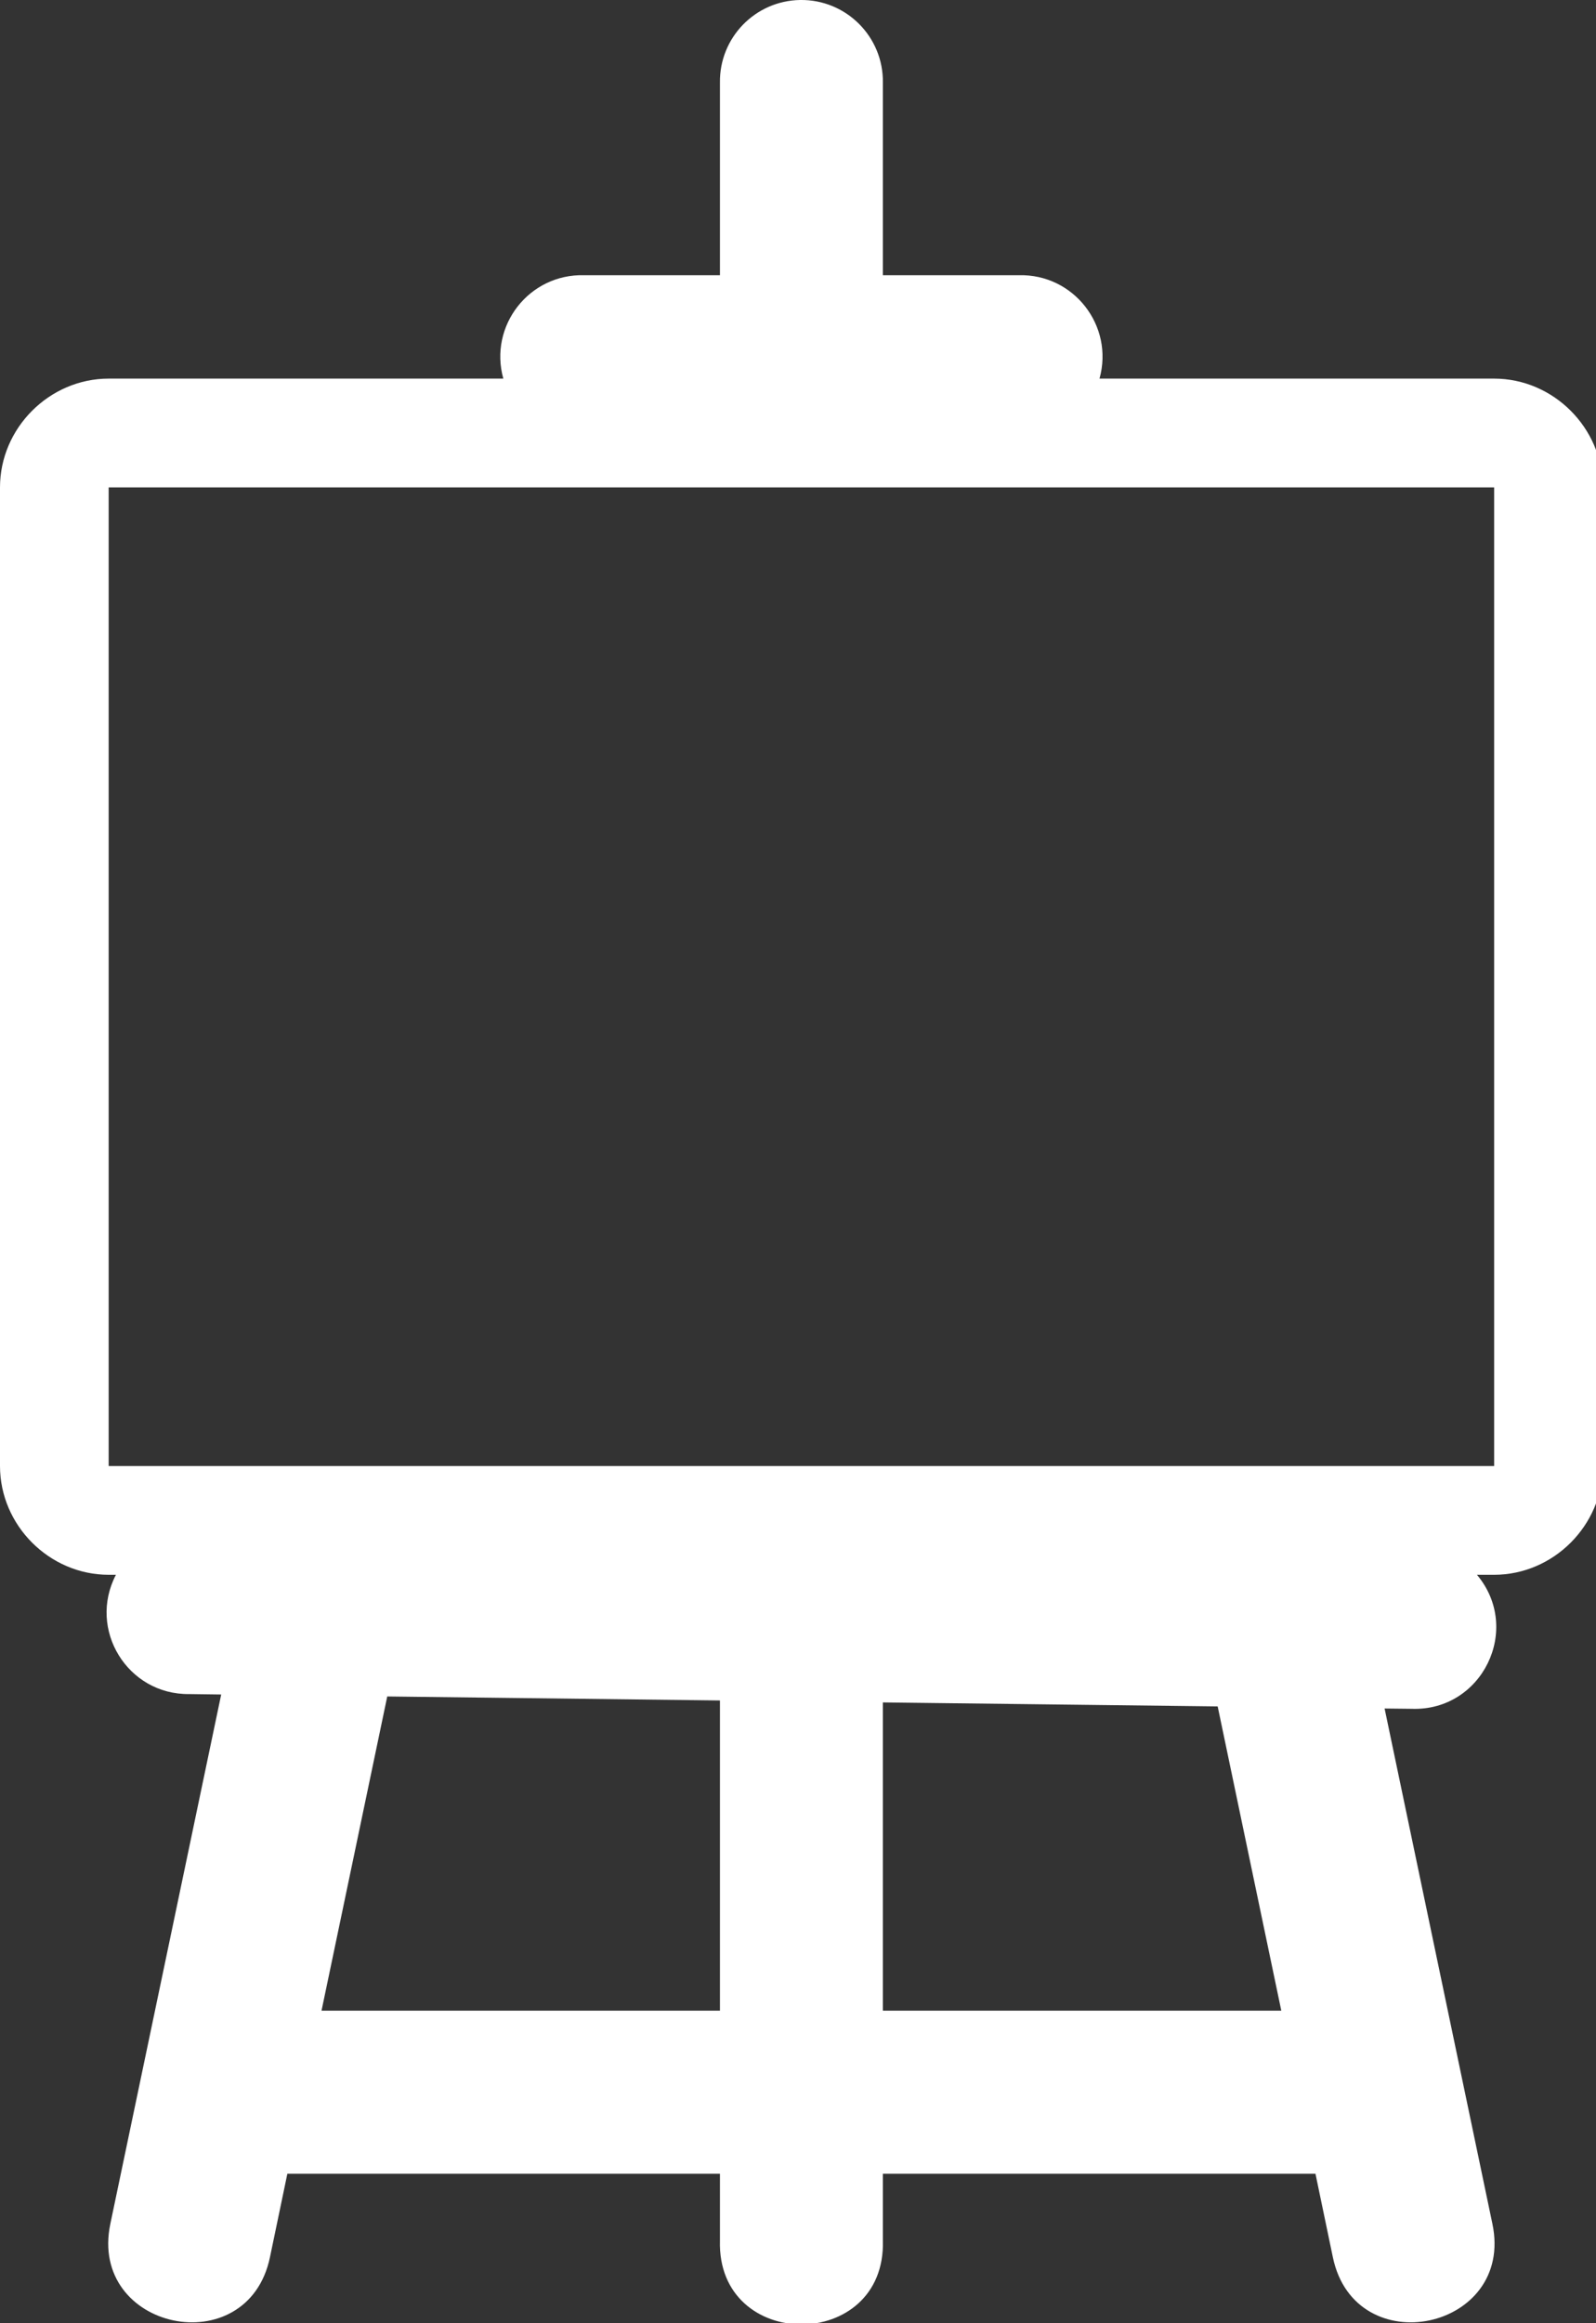 <?xml version="1.0" encoding="UTF-8" standalone="no"?>
<svg
   xmlns:svg="http://www.w3.org/2000/svg"
   xmlns="http://www.w3.org/2000/svg"
   width="22"
   height="32"
   viewBox="0 0 22 32"
   version="1.1">
  <rect x="0" y="0" width="22" height="32" fill="#333333" stroke="none"/>
  <path
     style="stroke:none;fill:#ffffff;"
     d="M11.029 0.0C10.41 0.01 9.915 0.519 9.924 1.139C9.924 1.139 9.924 3.791 9.924 3.791C9.924 3.791 8.051 3.791 8.051 3.791C7.295 3.77 6.735 4.487 6.938 5.215C6.938 5.215 1.498 5.215 1.498 5.215C0.681 5.215 0.0 5.896 0.0 6.713C0.0 6.713 0.0 20.193 0.0 20.193C0.0 21.01 0.681 21.691 1.498 21.691C1.498 21.691 1.598 21.691 1.598 21.691C1.205 22.445 1.758 23.344 2.607 23.334C2.607 23.334 3.049 23.34 3.049 23.34C3.049 23.34 1.521 30.631 1.521 30.631C1.214 32.097 3.413 32.558 3.721 31.092C3.721 31.092 3.961 29.941 3.961 29.941C3.961 29.941 9.924 29.941 9.924 29.941C9.924 29.941 9.924 30.861 9.924 30.861C9.881 32.401 12.213 32.401 12.17 30.861C12.17 30.861 12.17 29.941 12.17 29.941C12.17 29.941 18.133 29.941 18.133 29.941C18.133 29.941 18.373 31.092 18.373 31.092C18.68 32.558 20.88 32.097 20.572 30.631C20.572 30.631 19.086 23.533 19.086 23.533C19.086 23.533 19.459 23.537 19.459 23.537C20.432 23.572 20.986 22.437 20.359 21.691C20.359 21.691 20.596 21.691 20.596 21.691C21.413 21.691 22.094 21.01 22.094 20.193C22.094 20.193 22.094 6.713 22.094 6.713C22.094 5.896 21.413 5.215 20.596 5.215C20.596 5.215 15.156 5.215 15.156 5.215C15.359 4.487 14.799 3.77 14.043 3.791C14.043 3.791 12.17 3.791 12.17 3.791C12.17 3.791 12.17 1.139 12.17 1.139C12.179 0.505 11.662 -0.01 11.029 0.0C11.029 0.0 11.029 0.0 11.029 0.0M1.498 6.713C1.498 6.713 20.596 6.713 20.596 6.713C20.596 6.713 20.596 20.193 20.596 20.193C20.596 20.193 1.498 20.193 1.498 20.193C1.498 20.193 1.498 6.713 1.498 6.713M5.338 23.367C5.338 23.367 9.924 23.422 9.924 23.422C9.924 23.422 9.924 27.695 9.924 27.695C9.924 27.695 4.432 27.695 4.432 27.695C4.432 27.695 5.338 23.367 5.338 23.367M12.17 23.449C12.17 23.449 16.785 23.504 16.785 23.504C16.785 23.504 17.662 27.695 17.662 27.695C17.662 27.695 12.17 27.695 12.17 27.695C12.17 27.695 12.17 23.449 12.17 23.449"
     id="expo" />
</svg>
